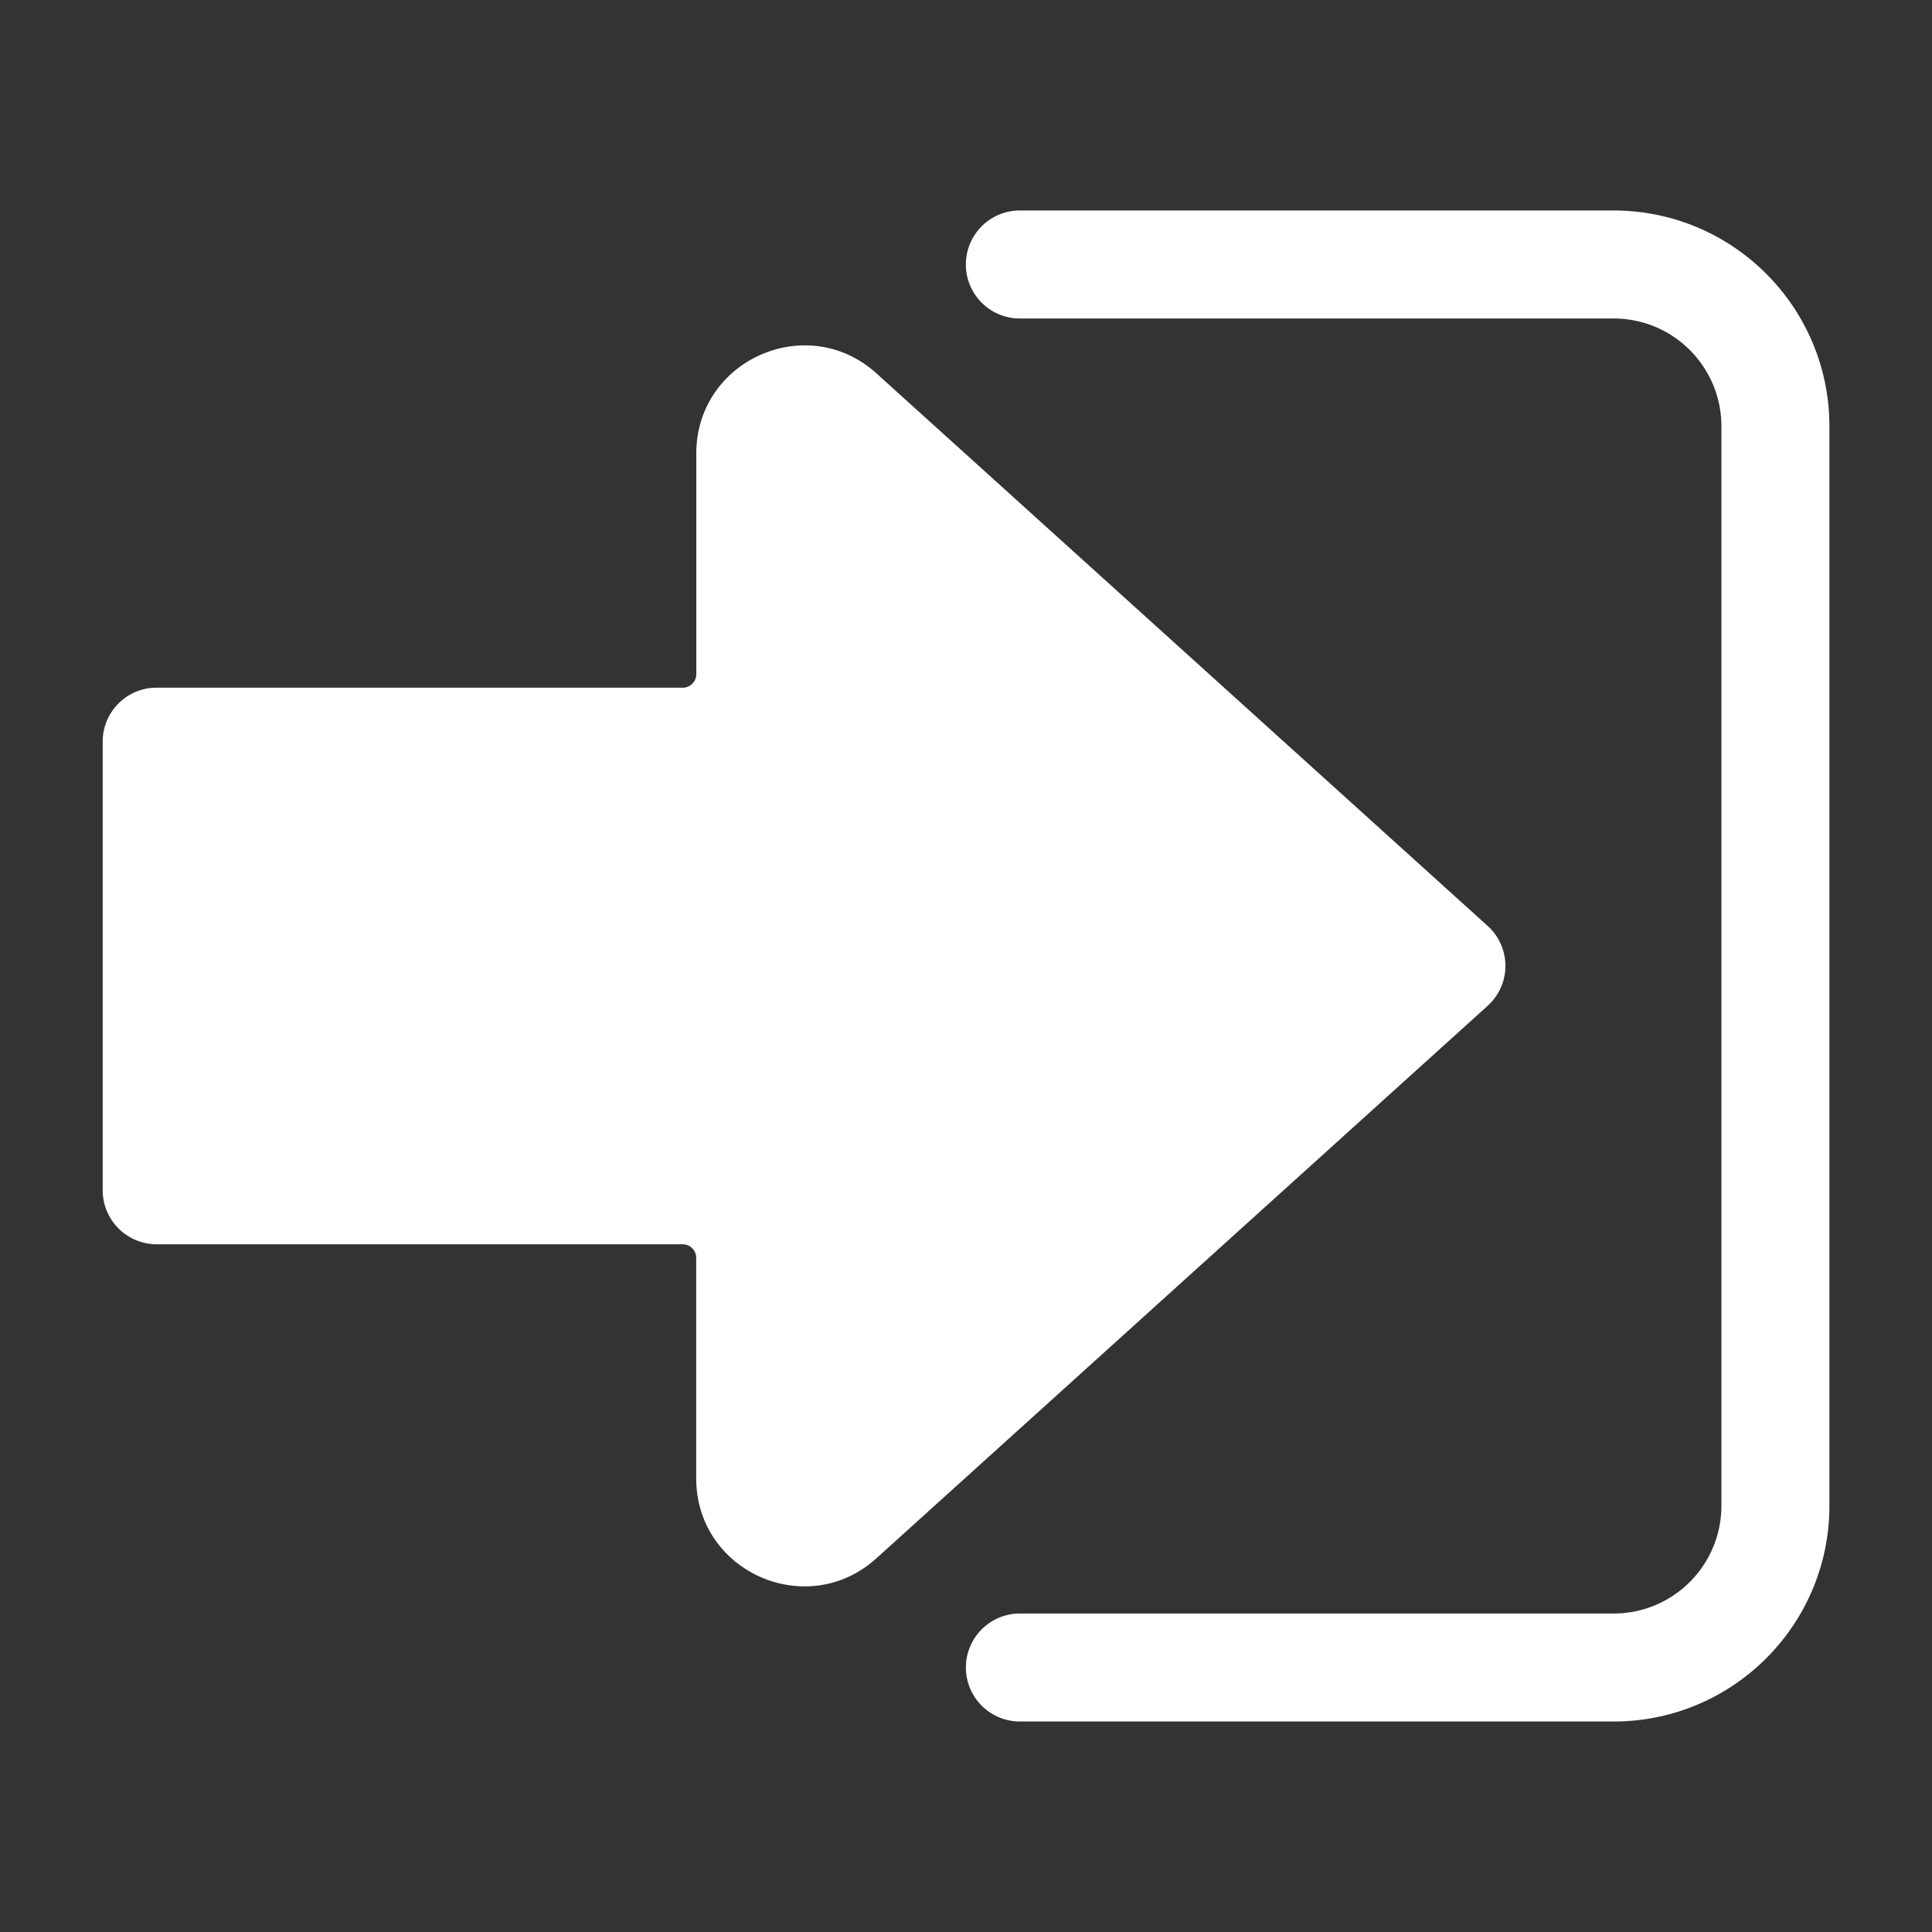 ﻿<svg class="icon" viewBox="0 0 1024 1024" version="1.1" xmlns="http://www.w3.org/2000/svg" style="height: 68px; width: 68px;"><rect x="0" y="0" width="1024" height="1024" fill="#333333" stroke="none"/><path d="M855.194 111.565h-314.675a28.57 28.57 0 0 0 0.051 57.242h314.675c31.59 0 57.139 25.6 57.139 57.19v572.006c0 31.59-25.549 57.19-57.139 57.19h-314.675a28.57 28.57 0 1 0 0 57.242h314.675c63.181 0 114.381-51.2 114.381-114.381V225.997c0-63.181-51.2-114.432-114.432-114.432z m0 0" fill="#fff"></path><path d="M788.378 533.197l-323.84 292.71c-36.762 33.28-95.539 7.219-95.539-42.394V666.624a7.168 7.168 0 0 0-7.219-7.117H82.995a28.672 28.672 0 0 1-28.57-28.723V393.114c0-15.872 12.8-28.621 28.57-28.621h278.835a7.168 7.168 0 0 0 7.219-7.168V240.384c0-49.562 58.778-75.725 95.539-42.445l323.84 292.762a28.518 28.518 0 0 1-0.051 42.496z m0 0" fill="#fff"></path></svg>